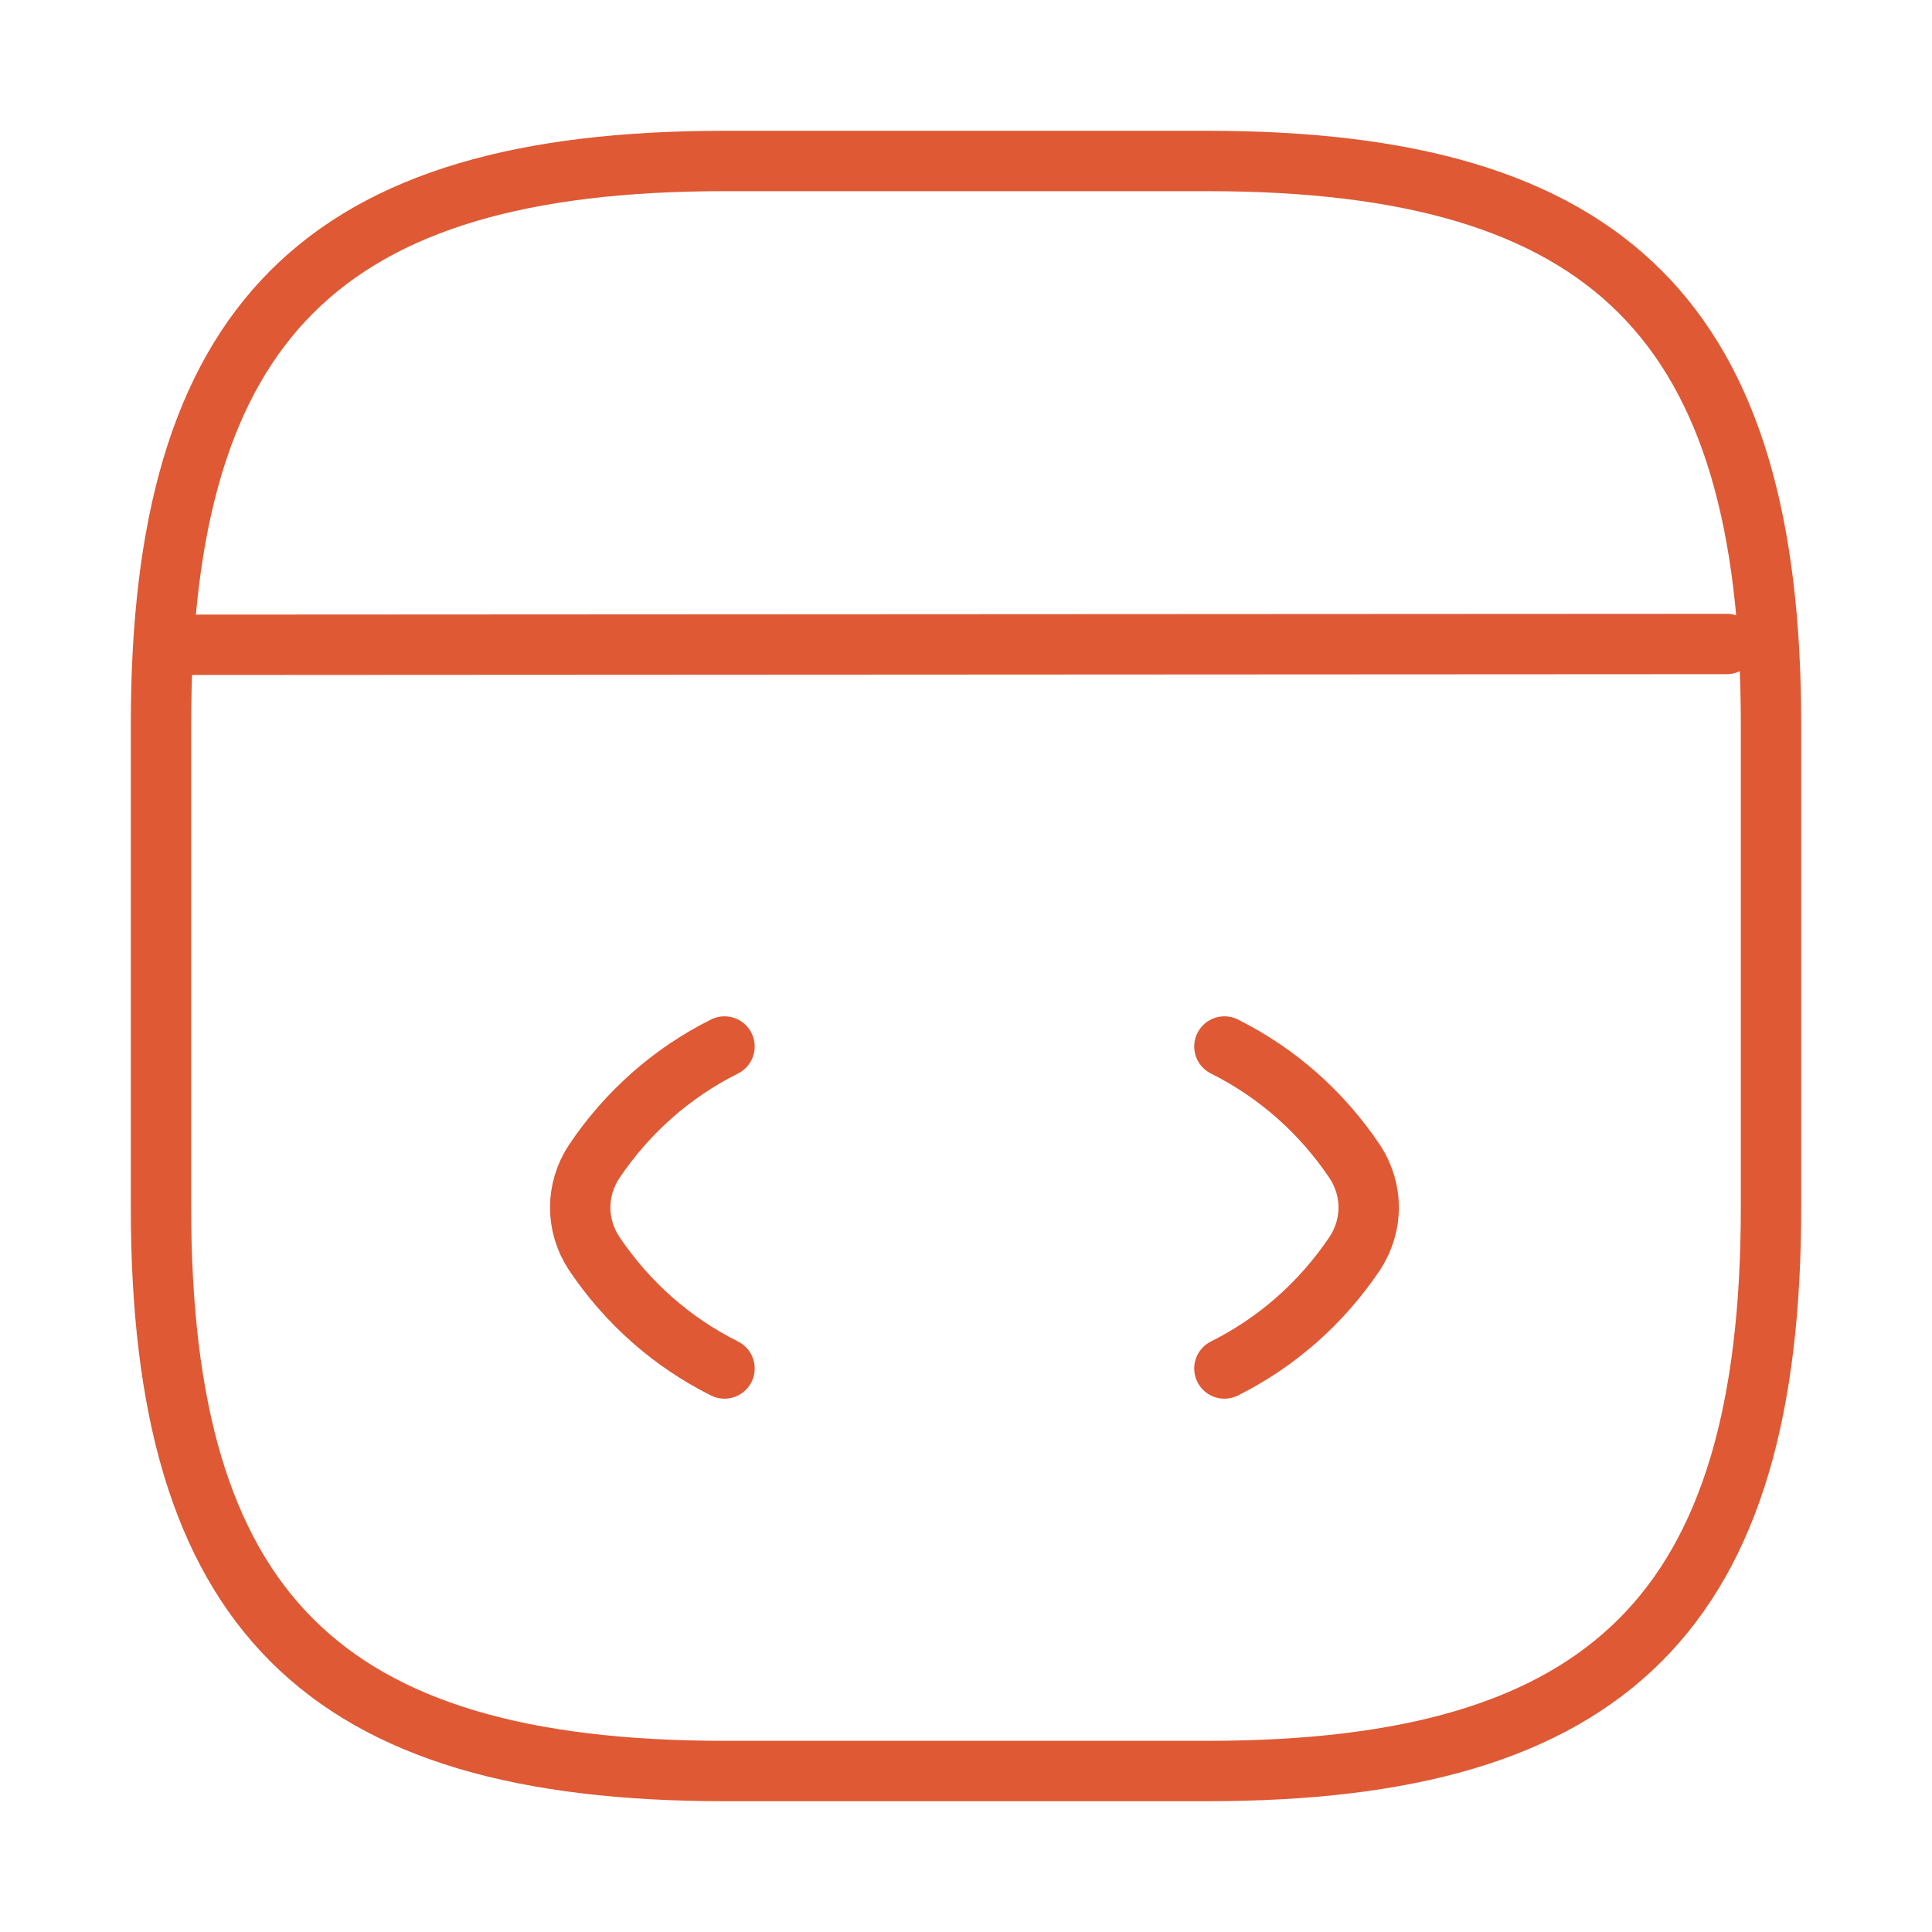 <?xml version="1.0" encoding="UTF-8"?> <svg xmlns="http://www.w3.org/2000/svg" width="64" height="64" viewBox="0 0 64 64" fill="none"><g clip-path="url(#clip0_3625_2670)"><path d="M24 34.667C22.24 35.547 20.773 36.853 19.68 38.48C19.067 39.413 19.067 40.587 19.68 41.52C20.773 43.147 22.24 44.453 24 45.333" stroke="#DE5934" stroke-width="2" stroke-linecap="round" stroke-linejoin="round"></path><path d="M40.56 34.667C42.32 35.547 43.787 36.853 44.88 38.48C45.493 39.413 45.493 40.587 44.88 41.52C43.787 43.147 42.32 44.453 40.56 45.333" stroke="#DE5934" stroke-width="2" stroke-linecap="round" stroke-linejoin="round"></path><path d="M24 58.667H40C53.333 58.667 58.667 53.333 58.667 40V24C58.667 10.667 53.333 5.333 40 5.333H24C10.667 5.333 5.333 10.667 5.333 24V40C5.333 53.333 10.667 58.667 24 58.667Z" stroke="#DE5934" stroke-width="2" stroke-linecap="round" stroke-linejoin="round"></path><path d="M5.947 21.36L57.2 21.333" stroke="#DE5934" stroke-width="2" stroke-linecap="round" stroke-linejoin="round"></path></g><defs><clipPath id="clip0_3625_2670"><rect width="64" height="64" fill="white"></rect></clipPath></defs></svg> 